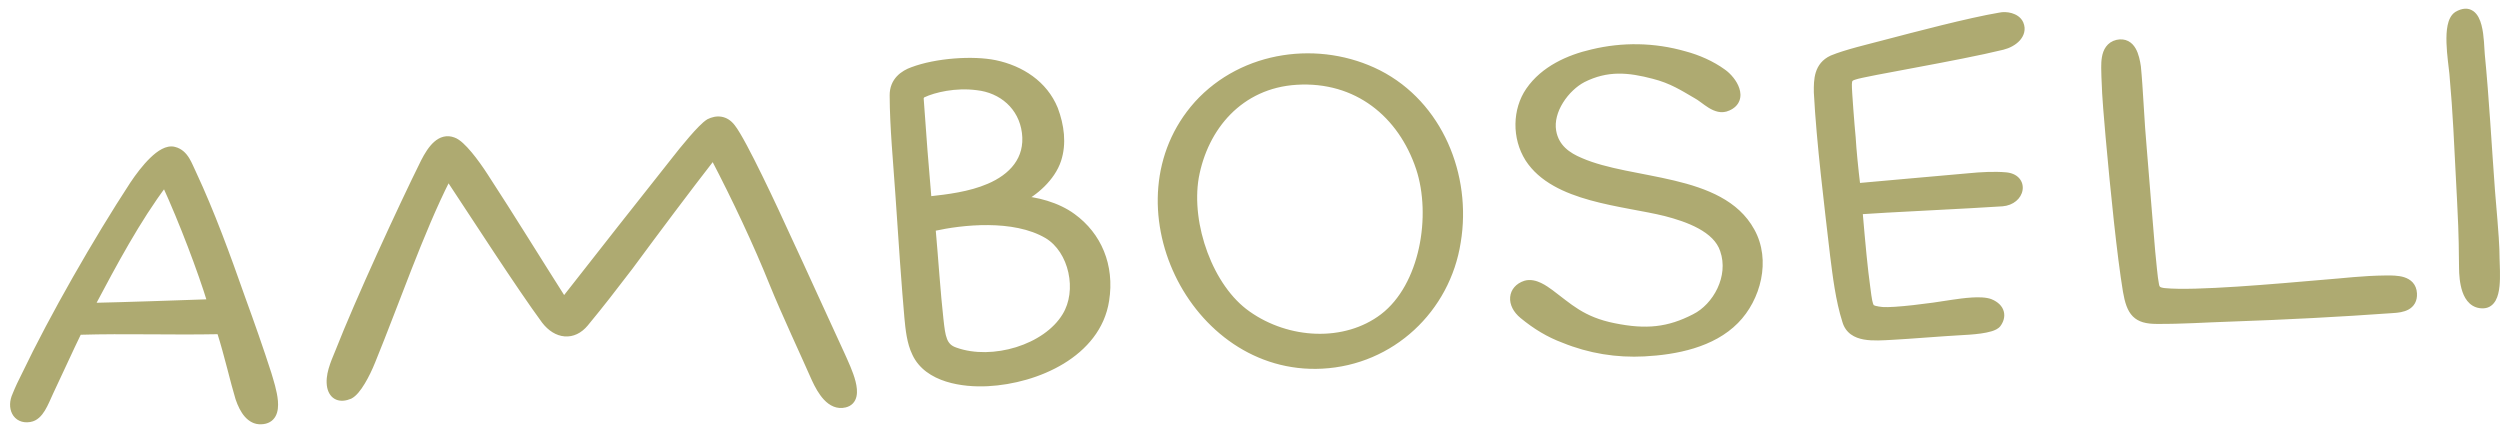 <?xml version="1.0" encoding="UTF-8"?> <svg xmlns="http://www.w3.org/2000/svg" width="244" height="42" viewBox="0 0 244 42" fill="none"><g opacity="0.7"><mask id="path-1-outside-1_0_1474" maskUnits="userSpaceOnUse" x="-1.345" y="-2.851" width="246.496" height="47.774" fill="black"><rect fill="white" x="-1.345" y="-2.851" width="246.496" height="47.774"></rect><path d="M26 36.527C26.368 37.809 27.479 40.855 25.479 40.91C24.53 40.96 23.882 40.042 23.467 38.812C22.983 37.235 22.395 34.613 21.676 32.347C21.621 32.25 21.463 32.108 21.313 32.116C16.712 32.207 12.247 32.04 7.798 32.173C7.698 32.178 7.551 32.236 7.459 32.391C6.825 33.676 5.208 37.216 4.711 38.243C4.217 39.321 3.78 40.545 2.887 40.692C1.646 40.907 1.184 39.73 1.678 38.652C1.944 37.988 2.26 37.32 2.578 36.703C5.33 30.951 9.597 23.517 13.12 18.125C14.187 16.517 15.835 14.528 16.952 14.82C17.966 15.068 18.276 16.203 18.668 16.983C20.472 20.844 21.993 25.02 23.464 29.199C24.341 31.607 25.223 34.114 26 36.527ZM16.258 17.811C16.147 17.616 15.95 17.677 15.905 17.779C13.237 21.324 10.958 25.599 8.771 29.719C8.631 29.927 8.789 30.069 8.889 30.063C12.09 29.996 17.687 29.802 20.536 29.703C20.786 29.69 20.778 29.54 20.72 29.393C19.814 26.436 18.01 21.624 16.258 17.811ZM82.424 39.277C81.139 39.595 80.262 38.139 79.697 36.917C78.73 34.714 76.7 30.365 75.607 27.668C73.995 23.647 71.912 19.25 69.852 15.303C69.742 15.108 69.49 15.071 69.35 15.279C66.958 18.358 64.103 22.163 61.298 25.965C59.658 28.104 58.58 29.512 56.98 31.448C55.897 32.757 54.386 32.586 53.311 31.19C50.831 27.815 46.525 21.131 44.024 17.357C43.914 17.163 43.612 17.128 43.475 17.386C40.888 22.478 38.411 29.668 36.147 35.194C35.616 36.523 34.748 38.121 34.065 38.457C33.232 38.801 32.62 38.583 32.425 37.742C32.221 36.701 32.712 35.574 33.201 34.397C35.144 29.438 39.325 20.357 41.544 15.885C42.225 14.547 43.069 13.452 44.193 13.893C44.958 14.154 46.303 15.936 47.175 17.292C49.734 21.213 52.416 25.579 54.762 29.261C54.872 29.456 55.172 29.44 55.314 29.282C58.692 24.95 62.824 19.726 65.923 15.809C66.814 14.661 68.555 12.517 69.283 12.078C69.966 11.742 70.718 11.752 71.309 12.522C72.381 13.868 75.54 20.662 76.673 23.156C78.138 26.284 80.631 31.811 82.041 34.841C82.554 36.016 84.006 38.894 82.424 39.277ZM96.403 37.193C94.006 37.319 90.627 36.845 89.497 34.401C88.993 33.376 88.875 32.08 88.768 30.984C88.529 28.343 88.147 22.956 87.882 18.864C87.662 15.621 87.342 12.383 87.332 9.329C87.312 7.979 88.279 7.327 89.115 7.033C91.422 6.161 94.965 5.925 97.091 6.365C99.571 6.886 101.799 8.321 102.776 10.723C103.359 12.295 103.598 13.985 103.08 15.564C102.517 17.246 100.89 18.683 99.376 19.413C99.279 19.468 99.287 19.618 99.437 19.61C101.043 19.676 103.124 20.218 104.582 21.293C107.028 23.067 108.281 25.956 107.755 29.288C106.971 34.386 101.146 36.944 96.403 37.193ZM91.103 22.049C91.003 22.055 90.811 22.215 90.822 22.415C91.061 25.056 91.304 28.748 91.582 31.187C91.771 32.879 91.878 33.975 93.203 34.407C96.876 35.716 102.201 34.135 104.136 30.93C105.705 28.394 104.842 24.334 102.309 22.814C98.951 20.837 93.776 21.459 91.103 22.049ZM89.653 9.658C89.873 12.901 90.169 16.641 90.415 19.432C90.426 19.632 90.628 19.671 90.728 19.666C92.52 19.472 94.709 19.207 96.57 18.408C98.872 17.437 100.581 15.645 100.237 12.909C99.899 10.273 97.857 8.578 95.39 8.306C93.222 8.019 91.096 8.531 90.021 9.038C89.874 9.096 89.634 9.309 89.653 9.658ZM129.028 35.483C116.445 36.142 108.573 19.682 116.992 10.278C121.442 5.389 128.803 4.452 134.461 7.31C140.326 10.307 143.139 17.169 142.073 23.584C141.062 30.096 135.719 35.133 129.028 35.483ZM126.524 7.776C120.885 8.122 117.402 12.36 116.507 17.263C115.702 21.962 117.932 28.204 121.673 30.812C125.625 33.609 131.301 33.962 135.105 31.059C139.1 27.996 140.237 21.027 138.69 16.351C136.909 11.037 132.513 7.412 126.524 7.776ZM160.474 34.286C157.827 34.424 155.202 34.011 152.695 32.991C151.266 32.465 149.973 31.682 148.717 30.646C147.514 29.658 147.643 28.299 148.923 27.881C149.761 27.637 150.699 28.339 151.219 28.712C152.99 30.021 154.315 31.404 157.502 32.038C160.64 32.675 162.881 32.457 165.465 31.12C167.612 30.056 169.308 27.064 168.365 24.359C167.648 22.144 164.692 21.147 162.611 20.605C158.451 19.571 151.826 19.268 149.32 15.394C148.064 13.407 148.125 10.75 149.382 8.931C150.778 6.906 153.174 5.829 155.45 5.309C158.368 4.605 161.424 4.645 164.372 5.492C165.641 5.826 166.974 6.407 168.067 7.201C169.055 7.9 170.148 9.646 168.581 10.329C167.506 10.835 166.489 9.587 165.614 9.132C164.427 8.443 163.234 7.655 161.408 7.2C159.021 6.574 156.856 6.337 154.417 7.566C152.711 8.457 151.029 10.748 151.389 12.832C151.677 14.519 152.923 15.355 154.202 15.889C159.224 18.079 167.899 17.374 170.778 22.631C172.325 25.403 171.365 29.058 169.273 31.171C167.039 33.441 163.52 34.126 160.474 34.286ZM180.995 7.275C180.303 7.461 180.269 7.763 180.243 8.215C180.227 8.867 180.512 12.407 180.62 13.503C180.675 14.551 180.887 16.693 181.06 18.086C181.068 18.236 181.226 18.378 181.376 18.37C181.775 18.349 189.049 17.667 192.29 17.397C193.336 17.293 194.684 17.222 195.74 17.317C197.551 17.472 197.156 19.496 195.411 19.637C192.518 19.839 183.428 20.265 181.683 20.407C181.433 20.42 181.294 20.627 181.304 20.827C181.564 23.868 181.792 26.309 182.031 27.999C182.204 29.392 182.269 29.689 182.437 30.03C182.603 30.322 183.107 30.396 183.712 30.464C184.918 30.551 188.35 30.121 190.584 29.754C191.627 29.599 193.367 29.357 194.184 29.665C195.259 30.11 195.301 30.908 194.833 31.534C194.41 32.057 192.263 32.169 191.314 32.219C189.616 32.308 186.376 32.578 184.678 32.667C182.881 32.761 180.789 32.971 180.301 31.294C179.642 29.226 179.369 26.887 179.114 24.897C178.563 20.119 177.79 13.952 177.531 9.008C177.515 7.757 177.549 6.504 178.869 5.884C180.241 5.311 182.517 4.792 183.899 4.419C187.011 3.605 192.196 2.232 195.223 1.722C195.767 1.594 196.727 1.744 197.01 2.38C197.41 3.31 196.45 4.111 195.412 4.366C191.013 5.448 181.977 6.923 180.995 7.275ZM217.54 30.895C215.19 30.968 213.046 31.13 210.492 31.114C208.589 31.113 208.053 30.44 207.696 28.406C207.108 24.832 206.484 18.656 206.004 13.324C205.855 11.429 205.671 9.837 205.598 7.487C205.593 6.436 205.352 4.696 206.687 4.376C207.975 4.108 208.298 5.493 208.453 6.537C208.662 8.629 208.788 11.977 209.016 14.418C209.291 17.758 209.587 21.498 209.847 24.538C209.946 25.485 210.085 27.18 210.216 27.773C210.298 28.37 210.608 28.554 211.262 28.62C214.232 28.915 222.205 28.197 226.691 27.811C228.935 27.644 230.475 27.413 232.927 27.384C233.878 27.384 235.329 27.359 235.397 28.657C235.457 29.805 234.467 30.007 233.518 30.057C228.33 30.429 223.187 30.699 217.54 30.895ZM242.387 29.592C240.689 29.681 240.513 27.287 240.503 26.136C240.464 24.436 240.517 23.532 240.313 19.637C239.975 13.196 239.928 11.346 239.559 7.16C239.443 5.914 238.803 2.292 239.917 1.583C242.007 0.372 241.906 4.183 242.016 5.328C242.449 9.762 242.687 14.306 243.02 18.744C243.402 23.18 243.452 24.129 243.457 25.18C243.48 26.581 243.785 29.519 242.387 29.592Z"></path></mask><path d="M26 36.527C26.368 37.809 27.479 40.855 25.479 40.91C24.53 40.96 23.882 40.042 23.467 38.812C22.983 37.235 22.395 34.613 21.676 32.347C21.621 32.25 21.463 32.108 21.313 32.116C16.712 32.207 12.247 32.04 7.798 32.173C7.698 32.178 7.551 32.236 7.459 32.391C6.825 33.676 5.208 37.216 4.711 38.243C4.217 39.321 3.78 40.545 2.887 40.692C1.646 40.907 1.184 39.73 1.678 38.652C1.944 37.988 2.26 37.32 2.578 36.703C5.33 30.951 9.597 23.517 13.12 18.125C14.187 16.517 15.835 14.528 16.952 14.82C17.966 15.068 18.276 16.203 18.668 16.983C20.472 20.844 21.993 25.02 23.464 29.199C24.341 31.607 25.223 34.114 26 36.527ZM16.258 17.811C16.147 17.616 15.95 17.677 15.905 17.779C13.237 21.324 10.958 25.599 8.771 29.719C8.631 29.927 8.789 30.069 8.889 30.063C12.09 29.996 17.687 29.802 20.536 29.703C20.786 29.69 20.778 29.54 20.72 29.393C19.814 26.436 18.01 21.624 16.258 17.811ZM82.424 39.277C81.139 39.595 80.262 38.139 79.697 36.917C78.73 34.714 76.7 30.365 75.607 27.668C73.995 23.647 71.912 19.25 69.852 15.303C69.742 15.108 69.49 15.071 69.35 15.279C66.958 18.358 64.103 22.163 61.298 25.965C59.658 28.104 58.58 29.512 56.98 31.448C55.897 32.757 54.386 32.586 53.311 31.19C50.831 27.815 46.525 21.131 44.024 17.357C43.914 17.163 43.612 17.128 43.475 17.386C40.888 22.478 38.411 29.668 36.147 35.194C35.616 36.523 34.748 38.121 34.065 38.457C33.232 38.801 32.62 38.583 32.425 37.742C32.221 36.701 32.712 35.574 33.201 34.397C35.144 29.438 39.325 20.357 41.544 15.885C42.225 14.547 43.069 13.452 44.193 13.893C44.958 14.154 46.303 15.936 47.175 17.292C49.734 21.213 52.416 25.579 54.762 29.261C54.872 29.456 55.172 29.44 55.314 29.282C58.692 24.95 62.824 19.726 65.923 15.809C66.814 14.661 68.555 12.517 69.283 12.078C69.966 11.742 70.718 11.752 71.309 12.522C72.381 13.868 75.54 20.662 76.673 23.156C78.138 26.284 80.631 31.811 82.041 34.841C82.554 36.016 84.006 38.894 82.424 39.277ZM96.403 37.193C94.006 37.319 90.627 36.845 89.497 34.401C88.993 33.376 88.875 32.08 88.768 30.984C88.529 28.343 88.147 22.956 87.882 18.864C87.662 15.621 87.342 12.383 87.332 9.329C87.312 7.979 88.279 7.327 89.115 7.033C91.422 6.161 94.965 5.925 97.091 6.365C99.571 6.886 101.799 8.321 102.776 10.723C103.359 12.295 103.598 13.985 103.08 15.564C102.517 17.246 100.89 18.683 99.376 19.413C99.279 19.468 99.287 19.618 99.437 19.61C101.043 19.676 103.124 20.218 104.582 21.293C107.028 23.067 108.281 25.956 107.755 29.288C106.971 34.386 101.146 36.944 96.403 37.193ZM91.103 22.049C91.003 22.055 90.811 22.215 90.822 22.415C91.061 25.056 91.304 28.748 91.582 31.187C91.771 32.879 91.878 33.975 93.203 34.407C96.876 35.716 102.201 34.135 104.136 30.93C105.705 28.394 104.842 24.334 102.309 22.814C98.951 20.837 93.776 21.459 91.103 22.049ZM89.653 9.658C89.873 12.901 90.169 16.641 90.415 19.432C90.426 19.632 90.628 19.671 90.728 19.666C92.52 19.472 94.709 19.207 96.57 18.408C98.872 17.437 100.581 15.645 100.237 12.909C99.899 10.273 97.857 8.578 95.39 8.306C93.222 8.019 91.096 8.531 90.021 9.038C89.874 9.096 89.634 9.309 89.653 9.658ZM129.028 35.483C116.445 36.142 108.573 19.682 116.992 10.278C121.442 5.389 128.803 4.452 134.461 7.31C140.326 10.307 143.139 17.169 142.073 23.584C141.062 30.096 135.719 35.133 129.028 35.483ZM126.524 7.776C120.885 8.122 117.402 12.36 116.507 17.263C115.702 21.962 117.932 28.204 121.673 30.812C125.625 33.609 131.301 33.962 135.105 31.059C139.1 27.996 140.237 21.027 138.69 16.351C136.909 11.037 132.513 7.412 126.524 7.776ZM160.474 34.286C157.827 34.424 155.202 34.011 152.695 32.991C151.266 32.465 149.973 31.682 148.717 30.646C147.514 29.658 147.643 28.299 148.923 27.881C149.761 27.637 150.699 28.339 151.219 28.712C152.99 30.021 154.315 31.404 157.502 32.038C160.64 32.675 162.881 32.457 165.465 31.12C167.612 30.056 169.308 27.064 168.365 24.359C167.648 22.144 164.692 21.147 162.611 20.605C158.451 19.571 151.826 19.268 149.32 15.394C148.064 13.407 148.125 10.75 149.382 8.931C150.778 6.906 153.174 5.829 155.45 5.309C158.368 4.605 161.424 4.645 164.372 5.492C165.641 5.826 166.974 6.407 168.067 7.201C169.055 7.9 170.148 9.646 168.581 10.329C167.506 10.835 166.489 9.587 165.614 9.132C164.427 8.443 163.234 7.655 161.408 7.2C159.021 6.574 156.856 6.337 154.417 7.566C152.711 8.457 151.029 10.748 151.389 12.832C151.677 14.519 152.923 15.355 154.202 15.889C159.224 18.079 167.899 17.374 170.778 22.631C172.325 25.403 171.365 29.058 169.273 31.171C167.039 33.441 163.52 34.126 160.474 34.286ZM180.995 7.275C180.303 7.461 180.269 7.763 180.243 8.215C180.227 8.867 180.512 12.407 180.62 13.503C180.675 14.551 180.887 16.693 181.06 18.086C181.068 18.236 181.226 18.378 181.376 18.37C181.775 18.349 189.049 17.667 192.29 17.397C193.336 17.293 194.684 17.222 195.74 17.317C197.551 17.472 197.156 19.496 195.411 19.637C192.518 19.839 183.428 20.265 181.683 20.407C181.433 20.42 181.294 20.627 181.304 20.827C181.564 23.868 181.792 26.309 182.031 27.999C182.204 29.392 182.269 29.689 182.437 30.03C182.603 30.322 183.107 30.396 183.712 30.464C184.918 30.551 188.35 30.121 190.584 29.754C191.627 29.599 193.367 29.357 194.184 29.665C195.259 30.11 195.301 30.908 194.833 31.534C194.41 32.057 192.263 32.169 191.314 32.219C189.616 32.308 186.376 32.578 184.678 32.667C182.881 32.761 180.789 32.971 180.301 31.294C179.642 29.226 179.369 26.887 179.114 24.897C178.563 20.119 177.79 13.952 177.531 9.008C177.515 7.757 177.549 6.504 178.869 5.884C180.241 5.311 182.517 4.792 183.899 4.419C187.011 3.605 192.196 2.232 195.223 1.722C195.767 1.594 196.727 1.744 197.01 2.38C197.41 3.31 196.45 4.111 195.412 4.366C191.013 5.448 181.977 6.923 180.995 7.275ZM217.54 30.895C215.19 30.968 213.046 31.13 210.492 31.114C208.589 31.113 208.053 30.44 207.696 28.406C207.108 24.832 206.484 18.656 206.004 13.324C205.855 11.429 205.671 9.837 205.598 7.487C205.593 6.436 205.352 4.696 206.687 4.376C207.975 4.108 208.298 5.493 208.453 6.537C208.662 8.629 208.788 11.977 209.016 14.418C209.291 17.758 209.587 21.498 209.847 24.538C209.946 25.485 210.085 27.18 210.216 27.773C210.298 28.37 210.608 28.554 211.262 28.62C214.232 28.915 222.205 28.197 226.691 27.811C228.935 27.644 230.475 27.413 232.927 27.384C233.878 27.384 235.329 27.359 235.397 28.657C235.457 29.805 234.467 30.007 233.518 30.057C228.33 30.429 223.187 30.699 217.54 30.895ZM242.387 29.592C240.689 29.681 240.513 27.287 240.503 26.136C240.464 24.436 240.517 23.532 240.313 19.637C239.975 13.196 239.928 11.346 239.559 7.16C239.443 5.914 238.803 2.292 239.917 1.583C242.007 0.372 241.906 4.183 242.016 5.328C242.449 9.762 242.687 14.306 243.02 18.744C243.402 23.18 243.452 24.129 243.457 25.18C243.48 26.581 243.785 29.519 242.387 29.592Z" fill="#8B8635"></path><path d="M26 36.527L26.481 36.389L26.479 36.381L26.476 36.373L26 36.527ZM25.479 40.91L25.465 40.41L25.453 40.41L25.479 40.91ZM23.467 38.812L22.988 38.959L22.993 38.972L23.467 38.812ZM21.676 32.347L22.152 32.196L22.137 32.146L22.111 32.1L21.676 32.347ZM21.313 32.116L21.323 32.616L21.331 32.616L21.339 32.615L21.313 32.116ZM7.798 32.173L7.783 31.673L7.772 31.674L7.798 32.173ZM7.459 32.391L7.029 32.136L7.019 32.153L7.01 32.17L7.459 32.391ZM4.711 38.243L4.261 38.025L4.257 38.035L4.711 38.243ZM2.887 40.692L2.806 40.199L2.801 40.199L2.887 40.692ZM1.678 38.652L2.133 38.861L2.138 38.849L2.143 38.838L1.678 38.652ZM2.578 36.703L3.022 36.932L3.026 36.925L3.029 36.919L2.578 36.703ZM13.12 18.125L12.703 17.849L12.701 17.852L13.12 18.125ZM16.952 14.82L16.826 15.304L16.834 15.306L16.952 14.82ZM18.668 16.983L19.121 16.772L19.115 16.759L18.668 16.983ZM23.464 29.199L22.992 29.365L22.994 29.37L23.464 29.199ZM16.258 17.811L16.712 17.602L16.703 17.583L16.693 17.564L16.258 17.811ZM15.905 17.779L16.305 18.08L16.34 18.033L16.364 17.979L15.905 17.779ZM8.771 29.719L9.186 29.998L9.2 29.976L9.212 29.953L8.771 29.719ZM8.889 30.063L8.878 29.563L8.87 29.564L8.863 29.564L8.889 30.063ZM20.536 29.703L20.553 30.203L20.562 30.203L20.536 29.703ZM20.72 29.393L20.242 29.54L20.247 29.558L20.255 29.576L20.72 29.393ZM26 36.527L25.52 36.664C25.716 37.347 26.061 38.355 26.129 39.218C26.164 39.651 26.118 39.958 26.017 40.142C25.943 40.278 25.813 40.401 25.465 40.41L25.479 40.91L25.493 41.41C26.145 41.392 26.627 41.113 26.895 40.622C27.137 40.18 27.166 39.635 27.126 39.139C27.047 38.145 26.653 36.988 26.481 36.389L26 36.527ZM25.479 40.91L25.453 40.41C25.171 40.425 24.909 40.306 24.648 40.01C24.377 39.704 24.138 39.237 23.941 38.653L23.467 38.812L22.993 38.972C23.211 39.617 23.503 40.224 23.898 40.672C24.302 41.129 24.839 41.444 25.505 41.409L25.479 40.91ZM23.467 38.812L23.945 38.666C23.707 37.89 23.443 36.855 23.144 35.711C22.846 34.575 22.517 33.342 22.152 32.196L21.676 32.347L21.199 32.498C21.555 33.618 21.879 34.829 22.176 35.965C22.472 37.093 22.743 38.158 22.989 38.959L23.467 38.812ZM21.676 32.347L22.111 32.1C22.043 31.98 21.937 31.869 21.822 31.786C21.71 31.706 21.521 31.604 21.287 31.616L21.313 32.116L21.339 32.615C21.294 32.617 21.263 32.608 21.25 32.603C21.238 32.599 21.235 32.595 21.239 32.598C21.242 32.601 21.247 32.605 21.25 32.609C21.255 32.614 21.25 32.61 21.241 32.594L21.676 32.347ZM21.313 32.116L21.303 31.616C19.011 31.661 16.751 31.642 14.501 31.629C12.254 31.615 10.018 31.607 7.783 31.674L7.798 32.173L7.813 32.673C10.027 32.607 12.247 32.615 14.495 32.629C16.741 32.642 19.015 32.661 21.323 32.616L21.313 32.116ZM7.798 32.173L7.772 31.674C7.526 31.687 7.216 31.82 7.029 32.136L7.459 32.391L7.889 32.647C7.889 32.647 7.888 32.647 7.887 32.648C7.886 32.649 7.885 32.651 7.884 32.652C7.88 32.656 7.876 32.658 7.872 32.661C7.868 32.663 7.863 32.666 7.856 32.668C7.85 32.669 7.84 32.672 7.824 32.673L7.798 32.173ZM7.459 32.391L7.01 32.17C6.385 33.439 4.739 37.038 4.261 38.025L4.711 38.243L5.161 38.461C5.677 37.394 7.265 33.914 7.907 32.612L7.459 32.391ZM4.711 38.243L4.257 38.035C3.995 38.606 3.784 39.13 3.523 39.554C3.261 39.98 3.031 40.162 2.806 40.199L2.887 40.692L2.968 41.185C3.637 41.075 4.071 40.571 4.375 40.078C4.678 39.585 4.933 38.958 5.166 38.452L4.711 38.243ZM2.887 40.692L2.801 40.199C2.573 40.239 2.417 40.209 2.315 40.162C2.214 40.115 2.134 40.038 2.076 39.926C1.955 39.693 1.934 39.295 2.133 38.861L1.678 38.652L1.224 38.444C0.929 39.087 0.892 39.817 1.188 40.387C1.339 40.678 1.577 40.922 1.896 41.069C2.213 41.216 2.581 41.253 2.972 41.185L2.887 40.692ZM1.678 38.652L2.143 38.838C2.401 38.192 2.709 37.539 3.022 36.932L2.578 36.703L2.133 36.474C1.81 37.101 1.487 37.783 1.214 38.467L1.678 38.652ZM2.578 36.703L3.029 36.919C5.77 31.189 10.026 23.775 13.538 18.399L13.12 18.125L12.701 17.852C9.168 23.259 4.89 30.712 2.127 36.487L2.578 36.703ZM13.12 18.125L13.536 18.402C14.061 17.612 14.717 16.746 15.365 16.12C15.69 15.806 15.994 15.571 16.263 15.431C16.535 15.29 16.715 15.275 16.826 15.304L16.952 14.82L17.079 14.337C16.631 14.22 16.186 14.344 15.802 14.544C15.414 14.745 15.03 15.053 14.67 15.401C13.948 16.098 13.246 17.031 12.703 17.849L13.12 18.125ZM16.952 14.82L16.834 15.306C17.161 15.386 17.399 15.608 17.617 15.964C17.727 16.142 17.824 16.342 17.922 16.558C18.015 16.763 18.117 17.001 18.221 17.208L18.668 16.983L19.115 16.759C19.023 16.576 18.939 16.379 18.832 16.144C18.73 15.92 18.613 15.674 18.47 15.44C18.181 14.971 17.758 14.502 17.07 14.335L16.952 14.82ZM18.668 16.983L18.215 17.195C20.008 21.032 21.521 25.187 22.992 29.365L23.464 29.199L23.935 29.033C22.464 24.854 20.937 20.657 19.121 16.772L18.668 16.983ZM23.464 29.199L22.994 29.37C23.87 31.775 24.75 34.276 25.525 36.68L26 36.527L26.476 36.373C25.696 33.952 24.812 31.439 23.933 29.028L23.464 29.199ZM16.258 17.811L16.693 17.564C16.553 17.319 16.307 17.17 16.031 17.184C15.801 17.196 15.556 17.33 15.447 17.579L15.905 17.779L16.364 17.979C16.3 18.125 16.176 18.178 16.083 18.183C16.025 18.186 15.964 18.173 15.912 18.142C15.859 18.112 15.833 18.075 15.823 18.058L16.258 17.811ZM15.905 17.779L15.506 17.479C12.81 21.06 10.513 25.371 8.329 29.485L8.771 29.719L9.212 29.953C11.403 25.826 13.665 21.587 16.305 18.08L15.905 17.779ZM8.771 29.719L8.355 29.44C8.198 29.675 8.163 29.966 8.305 30.218C8.419 30.419 8.65 30.576 8.915 30.563L8.889 30.063L8.863 29.564C8.956 29.559 9.024 29.587 9.064 29.611C9.107 29.637 9.147 29.674 9.175 29.724C9.205 29.778 9.219 29.839 9.215 29.899C9.21 29.957 9.19 29.991 9.186 29.998L8.771 29.719ZM8.889 30.063L8.899 30.563C12.104 30.495 17.706 30.302 20.553 30.203L20.536 29.703L20.518 29.203C17.669 29.303 12.075 29.496 8.878 29.563L8.889 30.063ZM20.536 29.703L20.562 30.203C20.77 30.192 21.084 30.107 21.21 29.777C21.305 29.528 21.218 29.293 21.185 29.21L20.72 29.393L20.255 29.576C20.261 29.593 20.258 29.59 20.256 29.572C20.253 29.556 20.247 29.496 20.276 29.42C20.31 29.331 20.374 29.266 20.439 29.231C20.494 29.201 20.528 29.203 20.51 29.204L20.536 29.703ZM20.72 29.393L21.198 29.247C20.285 26.268 18.473 21.435 16.712 17.602L16.258 17.811L15.803 18.02C17.546 21.814 19.343 26.605 20.242 29.54L20.72 29.393ZM82.424 39.277L82.306 38.791L82.304 38.792L82.424 39.277ZM79.697 36.917L79.239 37.118L79.243 37.127L79.697 36.917ZM75.607 27.668L75.143 27.854L75.144 27.856L75.607 27.668ZM69.852 15.303L70.296 15.071L70.291 15.063L70.287 15.056L69.852 15.303ZM69.35 15.279L69.745 15.585L69.756 15.572L69.765 15.557L69.35 15.279ZM61.298 25.965L61.695 26.269L61.701 26.262L61.298 25.965ZM56.98 31.448L57.365 31.767L57.365 31.767L56.98 31.448ZM53.311 31.19L52.908 31.486L52.915 31.495L53.311 31.19ZM44.024 17.357L43.589 17.604L43.598 17.619L43.608 17.633L44.024 17.357ZM43.475 17.386L43.033 17.151L43.029 17.159L43.475 17.386ZM36.147 35.194L35.684 35.004L35.683 35.008L36.147 35.194ZM34.065 38.457L34.256 38.919L34.271 38.913L34.286 38.906L34.065 38.457ZM32.425 37.742L31.935 37.839L31.936 37.846L31.938 37.855L32.425 37.742ZM33.201 34.397L33.663 34.589L33.667 34.579L33.201 34.397ZM41.544 15.885L41.098 15.658L41.096 15.663L41.544 15.885ZM44.193 13.893L44.011 14.359L44.021 14.363L44.032 14.367L44.193 13.893ZM47.175 17.292L46.755 17.562L46.757 17.565L47.175 17.292ZM54.762 29.261L55.197 29.015L55.191 29.003L55.184 28.993L54.762 29.261ZM55.314 29.282L55.685 29.617L55.697 29.604L55.708 29.59L55.314 29.282ZM65.923 15.809L66.316 16.119L66.318 16.115L65.923 15.809ZM69.283 12.078L69.062 11.629L69.043 11.639L69.025 11.65L69.283 12.078ZM71.309 12.522L70.912 12.827L70.918 12.834L71.309 12.522ZM76.673 23.156L76.217 23.363L76.22 23.368L76.673 23.156ZM82.041 34.841L82.5 34.641L82.495 34.63L82.041 34.841ZM82.424 39.277L82.304 38.792C81.906 38.89 81.539 38.739 81.154 38.331C80.762 37.916 80.429 37.309 80.151 36.707L79.697 36.917L79.243 37.127C79.53 37.747 79.918 38.479 80.427 39.018C80.943 39.564 81.657 39.982 82.544 39.763L82.424 39.277ZM79.697 36.917L80.155 36.716C79.178 34.492 77.16 30.17 76.071 27.48L75.607 27.668L75.144 27.856C76.239 30.559 78.282 34.937 79.239 37.118L79.697 36.917ZM75.607 27.668L76.071 27.482C74.451 23.442 72.361 19.03 70.296 15.071L69.852 15.303L69.409 15.534C71.463 19.471 73.538 23.852 75.143 27.854L75.607 27.668ZM69.852 15.303L70.287 15.056C70.158 14.828 69.927 14.664 69.652 14.641C69.364 14.618 69.098 14.758 68.935 15L69.35 15.279L69.765 15.557C69.757 15.57 69.736 15.594 69.697 15.614C69.659 15.633 69.615 15.642 69.572 15.638C69.486 15.631 69.436 15.582 69.417 15.549L69.852 15.303ZM69.35 15.279L68.955 14.972C66.56 18.056 63.702 21.864 60.896 25.668L61.298 25.965L61.701 26.262C64.504 22.461 67.357 18.66 69.745 15.585L69.35 15.279ZM61.298 25.965L60.902 25.66C59.261 27.8 58.188 29.201 56.594 31.13L56.98 31.448L57.365 31.767C58.972 29.823 60.055 28.407 61.695 26.269L61.298 25.965ZM56.98 31.448L56.594 31.13C56.137 31.683 55.638 31.873 55.183 31.835C54.714 31.796 54.185 31.506 53.707 30.885L53.311 31.19L52.915 31.495C53.511 32.27 54.275 32.763 55.101 32.831C55.941 32.901 56.74 32.522 57.365 31.767L56.98 31.448ZM53.311 31.19L53.714 30.894C51.243 27.532 46.951 20.869 44.441 17.081L44.024 17.357L43.608 17.633C46.099 21.394 50.419 28.098 52.908 31.486L53.311 31.19ZM44.024 17.357L44.459 17.11C44.313 16.853 44.042 16.704 43.763 16.702C43.464 16.7 43.186 16.864 43.033 17.151L43.475 17.386L43.917 17.62C43.912 17.629 43.896 17.652 43.863 17.672C43.83 17.692 43.793 17.702 43.756 17.702C43.69 17.701 43.625 17.667 43.589 17.604L44.024 17.357ZM43.475 17.386L43.029 17.159C40.431 22.274 37.93 29.523 35.684 35.004L36.147 35.194L36.61 35.383C38.892 29.812 41.345 22.682 43.921 17.612L43.475 17.386ZM36.147 35.194L35.683 35.008C35.425 35.653 35.087 36.359 34.736 36.939C34.56 37.228 34.386 37.477 34.223 37.668C34.054 37.866 33.925 37.969 33.844 38.008L34.065 38.457L34.286 38.906C34.547 38.777 34.782 38.554 34.984 38.317C35.193 38.072 35.398 37.775 35.59 37.457C35.977 36.821 36.338 36.064 36.611 35.379L36.147 35.194ZM34.065 38.457L33.874 37.995C33.519 38.142 33.306 38.127 33.197 38.082C33.11 38.046 32.986 37.947 32.913 37.629L32.425 37.742L31.938 37.855C32.059 38.378 32.338 38.809 32.814 39.006C33.268 39.194 33.778 39.117 34.256 38.919L34.065 38.457ZM32.425 37.742L32.916 37.645C32.835 37.233 32.887 36.777 33.034 36.257C33.183 35.733 33.414 35.188 33.663 34.589L33.201 34.397L32.739 34.205C32.499 34.783 32.24 35.39 32.072 35.984C31.903 36.582 31.811 37.21 31.935 37.839L32.425 37.742ZM33.201 34.397L33.667 34.579C35.603 29.639 39.776 20.572 41.992 16.107L41.544 15.885L41.096 15.663C38.873 20.142 34.686 29.237 32.736 34.214L33.201 34.397ZM41.544 15.885L41.989 16.112C42.324 15.454 42.671 14.917 43.033 14.597C43.21 14.441 43.372 14.352 43.521 14.315C43.663 14.28 43.821 14.284 44.011 14.359L44.193 13.893L44.376 13.428C44.004 13.282 43.634 13.257 43.28 13.345C42.933 13.431 42.631 13.617 42.371 13.847C41.861 14.298 41.445 14.978 41.098 15.658L41.544 15.885ZM44.193 13.893L44.032 14.367C44.123 14.398 44.288 14.499 44.523 14.713C44.747 14.917 44.998 15.188 45.26 15.502C45.784 16.13 46.326 16.896 46.755 17.562L47.175 17.292L47.596 17.022C47.152 16.332 46.586 15.529 46.028 14.861C45.749 14.528 45.466 14.219 45.196 13.974C44.936 13.738 44.646 13.52 44.354 13.42L44.193 13.893ZM47.175 17.292L46.757 17.565C49.315 21.485 51.987 25.836 54.34 29.53L54.762 29.261L55.184 28.993C52.845 25.322 50.154 20.941 47.594 17.019L47.175 17.292ZM54.762 29.261L54.327 29.508C54.492 29.798 54.785 29.902 55.023 29.904C55.255 29.905 55.508 29.814 55.685 29.617L55.314 29.282L54.942 28.948C54.962 28.926 54.981 28.916 54.992 28.911C55.003 28.907 55.015 28.904 55.029 28.904C55.055 28.904 55.143 28.919 55.197 29.015L54.762 29.261ZM55.314 29.282L55.708 29.59C59.085 25.259 63.216 20.037 66.315 16.119L65.923 15.809L65.531 15.499C62.432 19.416 58.299 24.641 54.92 28.975L55.314 29.282ZM65.923 15.809L66.318 16.115C66.761 15.545 67.412 14.73 68.042 14.005C68.357 13.642 68.662 13.307 68.93 13.037C69.208 12.758 69.416 12.581 69.541 12.506L69.283 12.078L69.025 11.65C68.785 11.794 68.503 12.049 68.222 12.332C67.931 12.623 67.609 12.978 67.287 13.35C66.641 14.093 65.977 14.924 65.528 15.502L65.923 15.809ZM69.283 12.078L69.503 12.527C69.782 12.389 70.034 12.343 70.249 12.379C70.454 12.412 70.683 12.528 70.912 12.827L71.309 12.522L71.705 12.218C71.344 11.747 70.901 11.472 70.411 11.392C69.932 11.313 69.467 11.43 69.062 11.629L69.283 12.078ZM71.309 12.522L70.918 12.834C71.153 13.13 71.532 13.767 71.999 14.637C72.46 15.495 72.987 16.542 73.519 17.628C74.582 19.801 75.652 22.118 76.217 23.363L76.673 23.156L77.128 22.95C76.561 21.7 75.486 19.373 74.417 17.189C73.883 16.097 73.349 15.037 72.88 14.164C72.418 13.305 72 12.588 71.7 12.211L71.309 12.522ZM76.673 23.156L76.22 23.368C77.691 26.507 80.168 32 81.588 35.052L82.041 34.841L82.495 34.63C81.094 31.622 78.586 26.06 77.125 22.944L76.673 23.156ZM82.041 34.841L81.583 35.041C81.853 35.66 82.317 36.616 82.533 37.478C82.642 37.912 82.668 38.251 82.617 38.476C82.593 38.58 82.556 38.642 82.519 38.682C82.483 38.72 82.423 38.763 82.306 38.791L82.424 39.277L82.542 39.763C82.821 39.696 83.061 39.565 83.247 39.367C83.431 39.172 83.537 38.937 83.591 38.699C83.696 38.24 83.624 37.714 83.503 37.234C83.261 36.268 82.742 35.198 82.5 34.642L82.041 34.841ZM89.497 34.401L89.951 34.191L89.946 34.18L89.497 34.401ZM88.768 30.984L88.27 31.029L88.27 31.033L88.768 30.984ZM87.882 18.864L88.381 18.831L88.381 18.83L87.882 18.864ZM87.332 9.329L87.832 9.328L87.832 9.322L87.332 9.329ZM89.115 7.033L89.281 7.505L89.291 7.501L89.115 7.033ZM97.091 6.365L97.193 5.875L97.192 5.875L97.091 6.365ZM102.776 10.723L103.245 10.549L103.242 10.542L103.24 10.535L102.776 10.723ZM103.08 15.564L103.554 15.723L103.555 15.72L103.08 15.564ZM99.376 19.413L99.159 18.963L99.144 18.97L99.13 18.978L99.376 19.413ZM99.437 19.61L99.457 19.11L99.434 19.11L99.411 19.111L99.437 19.61ZM104.582 21.293L104.285 21.695L104.288 21.698L104.582 21.293ZM107.755 29.288L107.261 29.21L107.261 29.212L107.755 29.288ZM91.103 22.049L91.129 22.549L91.171 22.547L91.211 22.538L91.103 22.049ZM90.822 22.415L90.323 22.441L90.323 22.45L90.324 22.46L90.822 22.415ZM91.582 31.187L92.079 31.131L92.079 31.13L91.582 31.187ZM93.203 34.407L93.371 33.935L93.358 33.931L93.203 34.407ZM104.136 30.93L103.711 30.666L103.708 30.671L104.136 30.93ZM102.309 22.814L102.566 22.385L102.562 22.383L102.309 22.814ZM89.653 9.658L89.153 9.685L89.154 9.692L89.653 9.658ZM90.415 19.432L90.915 19.406L90.914 19.397L90.913 19.388L90.415 19.432ZM90.728 19.666L90.754 20.165L90.768 20.165L90.782 20.163L90.728 19.666ZM96.57 18.408L96.376 17.948L96.373 17.949L96.57 18.408ZM100.237 12.909L100.733 12.847L100.733 12.845L100.237 12.909ZM95.39 8.306L95.324 8.802L95.335 8.803L95.39 8.306ZM90.021 9.038L90.204 9.504L90.219 9.498L90.234 9.491L90.021 9.038ZM96.403 37.193L96.377 36.694C95.216 36.754 93.836 36.668 92.626 36.284C91.416 35.9 90.436 35.239 89.951 34.191L89.497 34.401L89.043 34.61C89.689 36.007 90.963 36.805 92.324 37.237C93.685 37.669 95.194 37.757 96.429 37.692L96.403 37.193ZM89.497 34.401L89.946 34.18C89.49 33.252 89.375 32.057 89.265 30.935L88.768 30.984L88.27 31.033C88.375 32.103 88.496 33.498 89.049 34.621L89.497 34.401ZM88.768 30.984L89.266 30.939C89.028 28.305 88.645 22.923 88.381 18.831L87.882 18.864L87.383 18.896C87.648 22.988 88.03 28.381 88.27 31.029L88.768 30.984ZM87.882 18.864L88.381 18.83C88.159 15.565 87.842 12.36 87.832 9.328L87.332 9.329L86.832 9.331C86.842 12.406 87.165 15.676 87.383 18.898L87.882 18.864ZM87.332 9.329L87.832 9.322C87.816 8.291 88.527 7.77 89.281 7.505L89.115 7.033L88.949 6.561C88.031 6.884 86.807 7.667 86.832 9.337L87.332 9.329ZM89.115 7.033L89.291 7.501C90.388 7.086 91.801 6.816 93.21 6.706C94.62 6.595 95.987 6.647 96.989 6.854L97.091 6.365L97.192 5.875C96.068 5.643 94.601 5.593 93.132 5.709C91.661 5.824 90.149 6.108 88.938 6.565L89.115 7.033ZM97.091 6.365L96.988 6.854C99.356 7.351 101.416 8.705 102.313 10.911L102.776 10.723L103.24 10.535C102.183 7.937 99.787 6.42 97.193 5.875L97.091 6.365ZM102.776 10.723L102.308 10.897C102.868 12.409 103.075 13.975 102.605 15.408L103.08 15.564L103.555 15.72C104.121 13.994 103.851 12.181 103.245 10.549L102.776 10.723ZM103.08 15.564L102.606 15.405C102.1 16.916 100.599 18.268 99.159 18.963L99.376 19.413L99.594 19.863C101.182 19.097 102.935 17.575 103.554 15.723L103.08 15.564ZM99.376 19.413L99.13 18.978C98.912 19.102 98.77 19.358 98.823 19.632C98.852 19.776 98.935 19.912 99.069 20.004C99.2 20.093 99.344 20.116 99.463 20.109L99.437 19.61L99.411 19.111C99.455 19.108 99.542 19.116 99.632 19.177C99.726 19.241 99.785 19.338 99.805 19.439C99.841 19.626 99.744 19.779 99.623 19.848L99.376 19.413ZM99.437 19.61L99.416 20.11C100.952 20.173 102.928 20.695 104.285 21.695L104.582 21.293L104.879 20.891C103.319 19.741 101.134 19.179 99.457 19.11L99.437 19.61ZM104.582 21.293L104.288 21.698C106.578 23.358 107.759 26.058 107.261 29.21L107.755 29.288L108.249 29.366C108.804 25.854 107.479 22.776 104.876 20.888L104.582 21.293ZM107.755 29.288L107.261 29.212C106.897 31.573 105.366 33.376 103.304 34.632C101.238 35.891 98.679 36.573 96.377 36.694L96.403 37.193L96.429 37.692C98.871 37.564 101.596 36.843 103.824 35.486C106.055 34.127 107.828 32.101 108.249 29.364L107.755 29.288ZM91.103 22.049L91.077 21.55C90.941 21.557 90.83 21.609 90.761 21.651C90.683 21.697 90.611 21.756 90.55 21.825C90.431 21.957 90.308 22.171 90.323 22.441L90.822 22.415L91.321 22.389C91.325 22.459 91.293 22.493 91.293 22.494C91.29 22.497 91.284 22.503 91.27 22.511C91.263 22.515 91.25 22.522 91.23 22.529C91.212 22.536 91.177 22.546 91.129 22.549L91.103 22.049ZM90.822 22.415L90.324 22.46C90.56 25.078 90.807 28.8 91.085 31.244L91.582 31.187L92.079 31.13C91.801 28.697 91.561 25.034 91.32 22.37L90.822 22.415ZM91.582 31.187L91.085 31.242C91.177 32.062 91.255 32.839 91.502 33.456C91.771 34.127 92.239 34.618 93.048 34.882L93.203 34.407L93.358 33.931C92.842 33.763 92.594 33.492 92.431 33.084C92.246 32.622 92.176 32.005 92.079 31.131L91.582 31.187ZM93.203 34.407L93.035 34.877C94.995 35.576 97.358 35.496 99.47 34.839C101.579 34.183 103.514 32.927 104.564 31.188L104.136 30.93L103.708 30.671C102.822 32.138 101.128 33.275 99.173 33.884C97.22 34.491 95.084 34.546 93.371 33.936L93.203 34.407ZM104.136 30.93L104.561 31.193C105.428 29.792 105.607 28.005 105.249 26.383C104.891 24.762 103.978 23.232 102.566 22.385L102.309 22.814L102.051 23.243C103.172 23.915 103.958 25.176 104.272 26.599C104.587 28.021 104.413 29.531 103.711 30.666L104.136 30.93ZM102.309 22.814L102.562 22.383C100.775 21.331 98.54 20.987 96.453 20.969C94.358 20.951 92.357 21.26 90.995 21.561L91.103 22.049L91.211 22.538C92.522 22.248 94.445 21.951 96.445 21.969C98.453 21.986 100.484 22.32 102.055 23.245L102.309 22.814ZM89.653 9.658L89.154 9.692C89.374 12.939 89.671 16.682 89.917 19.476L90.415 19.432L90.913 19.388C90.667 16.6 90.371 12.864 90.152 9.625L89.653 9.658ZM90.415 19.432L89.916 19.458C89.932 19.762 90.112 19.965 90.304 20.067C90.469 20.155 90.641 20.171 90.754 20.165L90.728 19.666L90.702 19.167C90.715 19.166 90.723 19.167 90.729 19.168C90.734 19.169 90.75 19.172 90.772 19.184C90.796 19.197 90.833 19.222 90.865 19.268C90.899 19.317 90.913 19.368 90.915 19.406L90.415 19.432ZM90.728 19.666L90.782 20.163C92.566 19.97 94.828 19.7 96.767 18.868L96.57 18.408L96.373 17.949C94.591 18.714 92.474 18.974 90.674 19.169L90.728 19.666ZM96.57 18.408L96.765 18.869C97.972 18.36 99.058 17.621 99.798 16.617C100.547 15.602 100.921 14.341 100.733 12.847L100.237 12.909L99.741 12.971C99.897 14.212 99.589 15.216 98.993 16.023C98.39 16.842 97.471 17.485 96.376 17.948L96.57 18.408ZM100.237 12.909L100.733 12.845C100.362 9.951 98.111 8.102 95.444 7.809L95.39 8.306L95.335 8.803C97.604 9.053 99.436 10.595 99.741 12.973L100.237 12.909ZM95.39 8.306L95.455 7.811C93.186 7.51 90.963 8.041 89.808 8.586L90.021 9.038L90.234 9.491C91.228 9.022 93.258 8.529 95.324 8.802L95.39 8.306ZM90.021 9.038L89.838 8.573C89.537 8.691 89.121 9.075 89.153 9.685L89.653 9.658L90.152 9.632C90.151 9.606 90.154 9.587 90.159 9.573C90.163 9.559 90.17 9.546 90.179 9.534C90.188 9.521 90.198 9.511 90.207 9.504C90.217 9.496 90.218 9.498 90.204 9.504L90.021 9.038ZM116.992 10.278L116.622 9.942L116.62 9.945L116.992 10.278ZM134.461 7.31L134.688 6.865L134.686 6.864L134.461 7.31ZM142.073 23.584L141.58 23.502L141.579 23.507L142.073 23.584ZM126.524 7.776L126.494 7.277L126.494 7.277L126.524 7.776ZM116.507 17.263L116.015 17.174L116.014 17.179L116.507 17.263ZM121.673 30.812L121.962 30.404L121.959 30.401L121.673 30.812ZM135.105 31.059L135.408 31.456L135.409 31.456L135.105 31.059ZM138.69 16.351L139.164 16.194L139.164 16.192L138.69 16.351ZM129.028 35.483L129.002 34.984C122.955 35.301 118.007 31.506 115.585 26.439C113.164 21.371 113.318 15.132 117.365 10.612L116.992 10.278L116.62 9.945C112.247 14.829 112.127 21.521 114.683 26.87C117.239 32.219 122.518 36.325 129.054 35.982L129.028 35.483ZM116.992 10.278L117.362 10.615C121.646 5.908 128.758 4.99 134.235 7.756L134.461 7.31L134.686 6.864C128.848 3.915 121.238 4.87 116.622 9.942L116.992 10.278ZM134.461 7.31L134.233 7.755C139.873 10.638 142.616 17.266 141.58 23.502L142.073 23.584L142.566 23.666C143.662 17.073 140.778 9.977 134.688 6.865L134.461 7.31ZM142.073 23.584L141.579 23.507C140.603 29.794 135.448 34.646 129.002 34.984L129.028 35.483L129.054 35.982C135.989 35.619 141.521 30.398 142.567 23.661L142.073 23.584ZM126.524 7.776L126.494 7.277C120.57 7.64 116.94 12.103 116.015 17.174L116.507 17.263L116.999 17.353C117.863 12.617 121.2 8.603 126.555 8.275L126.524 7.776ZM116.507 17.263L116.014 17.179C115.594 19.632 115.968 22.457 116.917 24.997C117.865 27.533 119.409 29.843 121.387 31.222L121.673 30.812L121.959 30.401C120.196 29.173 118.754 27.058 117.853 24.646C116.953 22.238 116.615 19.594 117 17.348L116.507 17.263ZM121.673 30.812L121.384 31.22C125.48 34.119 131.399 34.516 135.408 31.456L135.105 31.059L134.801 30.662C131.203 33.408 125.77 33.099 121.962 30.404L121.673 30.812ZM135.105 31.059L135.409 31.456C137.53 29.829 138.858 27.198 139.464 24.416C140.071 21.631 139.969 18.628 139.164 16.194L138.69 16.351L138.215 16.508C138.957 18.75 139.061 21.569 138.487 24.203C137.912 26.84 136.674 29.225 134.8 30.662L135.105 31.059ZM138.69 16.351L139.164 16.192C137.323 10.698 132.743 6.897 126.494 7.277L126.524 7.776L126.555 8.275C132.284 7.927 136.496 11.377 138.216 16.51L138.69 16.351ZM152.695 32.991L152.884 32.528L152.876 32.525L152.868 32.522L152.695 32.991ZM148.717 30.646L149.035 30.26L149.035 30.26L148.717 30.646ZM148.923 27.881L148.783 27.401L148.775 27.404L148.768 27.406L148.923 27.881ZM151.219 28.712L151.517 28.31L151.511 28.306L151.219 28.712ZM157.502 32.038L157.602 31.548L157.6 31.548L157.502 32.038ZM165.465 31.12L165.243 30.672L165.235 30.676L165.465 31.12ZM168.365 24.359L167.889 24.513L167.893 24.524L168.365 24.359ZM162.611 20.605L162.737 20.121L162.731 20.12L162.611 20.605ZM149.32 15.394L148.897 15.661L148.9 15.665L149.32 15.394ZM149.382 8.931L149.793 9.216L149.793 9.215L149.382 8.931ZM155.45 5.309L155.562 5.796L155.568 5.795L155.45 5.309ZM164.372 5.492L164.234 5.973L164.245 5.976L164.372 5.492ZM168.067 7.201L167.773 7.606L167.778 7.609L168.067 7.201ZM168.581 10.329L168.381 9.87L168.375 9.873L168.368 9.876L168.581 10.329ZM165.614 9.132L165.364 9.565L165.374 9.571L165.384 9.576L165.614 9.132ZM161.408 7.2L161.281 7.683L161.287 7.685L161.408 7.2ZM154.417 7.566L154.192 7.12L154.186 7.123L154.417 7.566ZM151.389 12.832L151.881 12.748L151.881 12.747L151.389 12.832ZM154.202 15.889L154.402 15.43L154.395 15.427L154.202 15.889ZM170.778 22.631L170.339 22.871L170.341 22.874L170.778 22.631ZM169.273 31.171L168.918 30.819L168.917 30.82L169.273 31.171ZM160.474 34.286L160.448 33.786C157.872 33.921 155.32 33.519 152.884 32.528L152.695 32.991L152.507 33.454C155.084 34.503 157.783 34.927 160.5 34.785L160.474 34.286ZM152.695 32.991L152.868 32.522C151.5 32.019 150.256 31.267 149.035 30.26L148.717 30.646L148.399 31.032C149.691 32.097 151.032 32.912 152.523 33.46L152.695 32.991ZM148.717 30.646L149.035 30.26C148.52 29.837 148.362 29.397 148.387 29.09C148.41 28.808 148.597 28.514 149.078 28.357L148.923 27.881L148.768 27.406C147.969 27.667 147.451 28.261 147.39 29.009C147.332 29.733 147.711 30.467 148.4 31.032L148.717 30.646ZM148.923 27.881L149.063 28.361C149.309 28.29 149.615 28.346 149.976 28.517C150.332 28.686 150.658 28.925 150.928 29.119L151.219 28.712L151.511 28.306C151.26 28.126 150.858 27.828 150.405 27.613C149.957 27.401 149.375 27.229 148.783 27.401L148.923 27.881ZM151.219 28.712L150.922 29.114C152.654 30.394 154.081 31.867 157.405 32.529L157.502 32.038L157.6 31.548C154.548 30.941 153.327 29.649 151.517 28.31L151.219 28.712ZM157.502 32.038L157.403 32.528C160.632 33.183 162.993 32.962 165.695 31.564L165.465 31.12L165.235 30.676C162.77 31.952 160.647 32.166 157.602 31.548L157.502 32.038ZM165.465 31.12L165.687 31.568C166.873 30.98 167.909 29.877 168.526 28.568C169.145 27.255 169.36 25.694 168.837 24.195L168.365 24.359L167.893 24.524C168.313 25.729 168.152 27.017 167.622 28.142C167.089 29.271 166.204 30.196 165.243 30.672L165.465 31.12ZM168.365 24.359L168.841 24.205C168.425 22.922 167.377 22.036 166.239 21.416C165.095 20.792 163.788 20.395 162.737 20.121L162.611 20.605L162.485 21.089C163.515 21.357 164.726 21.73 165.76 22.293C166.799 22.86 167.588 23.581 167.889 24.513L168.365 24.359ZM162.611 20.605L162.731 20.12C161.673 19.857 160.46 19.641 159.224 19.408C157.979 19.174 156.701 18.921 155.479 18.583C153.014 17.9 150.888 16.897 149.74 15.122L149.32 15.394L148.9 15.665C150.258 17.764 152.697 18.85 155.212 19.546C156.479 19.897 157.793 20.156 159.039 20.391C160.293 20.627 161.468 20.836 162.49 21.09L162.611 20.605ZM149.32 15.394L149.742 15.127C148.591 13.304 148.654 10.864 149.793 9.216L149.382 8.931L148.97 8.647C147.597 10.635 147.537 13.509 148.897 15.661L149.32 15.394ZM149.382 8.931L149.793 9.215C151.086 7.339 153.339 6.304 155.562 5.796L155.45 5.309L155.339 4.821C153.01 5.353 150.469 6.472 148.97 8.648L149.382 8.931ZM155.45 5.309L155.568 5.795C158.403 5.111 161.371 5.15 164.234 5.973L164.372 5.492L164.51 5.012C161.477 4.14 158.333 4.099 155.333 4.823L155.45 5.309ZM164.372 5.492L164.245 5.976C165.465 6.297 166.738 6.854 167.773 7.606L168.067 7.201L168.361 6.797C167.209 5.96 165.818 5.356 164.499 5.009L164.372 5.492ZM168.067 7.201L167.778 7.609C168.206 7.912 168.647 8.442 168.807 8.928C168.885 9.163 168.882 9.343 168.833 9.473C168.788 9.592 168.677 9.741 168.381 9.87L168.581 10.329L168.781 10.787C169.268 10.575 169.608 10.25 169.768 9.827C169.924 9.416 169.88 8.988 169.757 8.614C169.515 7.881 168.916 7.189 168.356 6.793L168.067 7.201ZM168.581 10.329L168.368 9.876C168.069 10.017 167.745 9.948 167.284 9.665C167.058 9.526 166.835 9.359 166.592 9.18C166.361 9.009 166.103 8.823 165.845 8.689L165.614 9.132L165.384 9.576C165.563 9.669 165.761 9.809 166 9.985C166.227 10.152 166.49 10.351 166.761 10.517C167.297 10.846 168.018 11.147 168.794 10.781L168.581 10.329ZM165.614 9.132L165.865 8.7C164.698 8.023 163.438 7.19 161.528 6.715L161.408 7.2L161.287 7.685C163.029 8.119 164.155 8.864 165.364 9.565L165.614 9.132ZM161.408 7.2L161.534 6.716C159.101 6.078 156.791 5.81 154.192 7.12L154.417 7.566L154.642 8.013C156.921 6.864 158.942 7.07 161.281 7.683L161.408 7.2ZM154.417 7.566L154.186 7.123C153.246 7.613 152.335 8.474 151.704 9.487C151.074 10.498 150.689 11.716 150.896 12.917L151.389 12.832L151.881 12.747C151.729 11.863 152.005 10.894 152.553 10.016C153.099 9.139 153.882 8.409 154.649 8.009L154.417 7.566ZM151.389 12.832L150.896 12.916C151.228 14.86 152.677 15.794 154.01 16.35L154.202 15.889L154.395 15.427C153.168 14.916 152.126 14.178 151.881 12.748L151.389 12.832ZM154.202 15.889L154.002 16.347C155.308 16.917 156.835 17.291 158.404 17.616C159.994 17.946 161.607 18.221 163.177 18.596C166.323 19.348 169.012 20.447 170.339 22.871L170.778 22.631L171.216 22.39C169.665 19.558 166.577 18.381 163.41 17.623C161.824 17.244 160.146 16.956 158.607 16.637C157.048 16.314 155.607 15.956 154.402 15.43L154.202 15.889ZM170.778 22.631L170.341 22.874C171.755 25.408 170.892 28.826 168.918 30.819L169.273 31.171L169.628 31.523C171.838 29.291 172.895 25.398 171.215 22.387L170.778 22.631ZM169.273 31.171L168.917 30.82C166.822 32.948 163.471 33.628 160.448 33.786L160.474 34.286L160.5 34.785C163.568 34.624 167.255 33.934 169.629 31.522L169.273 31.171ZM180.995 7.275L181.125 7.757L181.144 7.752L181.163 7.745L180.995 7.275ZM180.243 8.215L179.744 8.186L179.743 8.195L179.743 8.203L180.243 8.215ZM180.62 13.503L181.119 13.477L181.119 13.465L181.118 13.454L180.62 13.503ZM181.06 18.086L181.56 18.06L181.559 18.042L181.557 18.024L181.06 18.086ZM192.29 17.397L192.331 17.896L192.34 17.895L192.29 17.397ZM195.74 17.317L195.696 17.815L195.698 17.815L195.74 17.317ZM195.411 19.637L195.446 20.136L195.452 20.136L195.411 19.637ZM181.683 20.407L181.709 20.906L181.716 20.906L181.723 20.905L181.683 20.407ZM181.304 20.827L180.805 20.853L180.805 20.861L180.806 20.87L181.304 20.827ZM182.031 27.999L182.527 27.937L182.526 27.929L182.031 27.999ZM182.437 30.03L181.989 30.251L181.995 30.264L182.003 30.277L182.437 30.03ZM183.712 30.464L183.656 30.961L183.666 30.962L183.676 30.963L183.712 30.464ZM190.584 29.754L190.511 29.259L190.503 29.26L190.584 29.754ZM194.184 29.665L194.375 29.203L194.368 29.2L194.361 29.197L194.184 29.665ZM194.833 31.534L195.222 31.848L195.228 31.841L195.233 31.833L194.833 31.534ZM180.301 31.294L180.781 31.154L180.777 31.142L180.301 31.294ZM179.114 24.897L178.618 24.954L178.618 24.961L179.114 24.897ZM177.531 9.008L177.031 9.015L177.031 9.025L177.031 9.035L177.531 9.008ZM178.869 5.884L178.676 5.423L178.666 5.427L178.656 5.432L178.869 5.884ZM183.899 4.419L183.773 3.935L183.769 3.936L183.899 4.419ZM195.223 1.722L195.306 2.215L195.323 2.213L195.339 2.209L195.223 1.722ZM197.01 2.38L197.47 2.183L197.467 2.176L197.01 2.38ZM195.412 4.366L195.293 3.881L195.293 3.881L195.412 4.366ZM180.995 7.275L180.864 6.792C180.464 6.9 180.141 7.07 179.947 7.378C179.768 7.661 179.755 7.983 179.744 8.186L180.243 8.215L180.742 8.244C180.756 7.995 180.774 7.941 180.792 7.913C180.794 7.91 180.834 7.836 181.125 7.757L180.995 7.275ZM180.243 8.215L179.743 8.203C179.734 8.561 179.805 9.641 179.886 10.73C179.969 11.835 180.068 12.998 180.122 13.552L180.62 13.503L181.118 13.454C181.064 12.911 180.966 11.757 180.884 10.655C180.8 9.538 180.735 8.522 180.743 8.228L180.243 8.215ZM180.62 13.503L180.121 13.529C180.177 14.595 180.39 16.75 180.564 18.148L181.06 18.086L181.557 18.024C181.384 16.637 181.173 14.508 181.119 13.477L180.62 13.503ZM181.06 18.086L180.561 18.112C180.574 18.349 180.697 18.539 180.83 18.659C180.963 18.778 181.165 18.882 181.402 18.869L181.376 18.37L181.35 17.871C181.437 17.866 181.485 17.902 181.499 17.916C181.514 17.929 181.555 17.972 181.56 18.06L181.06 18.086ZM181.376 18.37L181.402 18.869C181.81 18.848 189.113 18.164 192.331 17.896L192.29 17.397L192.248 16.899C188.986 17.171 181.74 17.85 181.35 17.871L181.376 18.37ZM192.29 17.397L192.34 17.895C193.374 17.791 194.686 17.724 195.696 17.815L195.74 17.317L195.785 16.819C194.682 16.72 193.297 16.794 192.24 16.9L192.29 17.397ZM195.74 17.317L195.698 17.815C196.059 17.846 196.241 17.963 196.325 18.058C196.406 18.148 196.439 18.264 196.416 18.4C196.37 18.678 196.056 19.083 195.371 19.139L195.411 19.637L195.452 20.136C196.511 20.05 197.268 19.372 197.402 18.564C197.47 18.157 197.371 17.729 197.072 17.392C196.775 17.059 196.327 16.865 195.783 16.819L195.74 17.317ZM195.411 19.637L195.377 19.138C192.527 19.337 183.374 19.768 181.642 19.908L181.683 20.407L181.723 20.905C183.482 20.762 192.509 20.341 195.446 20.136L195.411 19.637ZM181.683 20.407L181.657 19.907C181.091 19.937 180.782 20.419 180.805 20.853L181.304 20.827L181.804 20.801C181.805 20.822 181.799 20.844 181.782 20.865C181.772 20.877 181.759 20.887 181.744 20.895C181.727 20.904 181.714 20.906 181.709 20.906L181.683 20.407ZM181.304 20.827L180.806 20.87C181.065 23.908 181.294 26.363 181.535 28.069L182.031 27.999L182.526 27.929C182.289 26.255 182.062 23.827 181.802 20.785L181.304 20.827ZM182.031 27.999L181.534 28.061C181.705 29.432 181.776 29.819 181.989 30.251L182.437 30.03L182.886 29.81C182.762 29.558 182.703 29.351 182.527 27.937L182.031 27.999ZM182.437 30.03L182.003 30.277C182.186 30.6 182.517 30.739 182.773 30.812C183.041 30.889 183.359 30.927 183.656 30.961L183.712 30.464L183.768 29.968C183.46 29.933 183.224 29.901 183.047 29.85C182.859 29.796 182.855 29.753 182.872 29.784L182.437 30.03ZM183.712 30.464L183.676 30.963C184.332 31.01 185.537 30.918 186.818 30.776C188.115 30.633 189.54 30.432 190.665 30.247L190.584 29.754L190.503 29.26C189.394 29.443 187.986 29.641 186.708 29.782C185.412 29.926 184.298 30.005 183.748 29.966L183.712 30.464ZM190.584 29.754L190.658 30.248C191.179 30.171 191.856 30.075 192.5 30.035C193.168 29.994 193.71 30.021 194.008 30.133L194.184 29.665L194.361 29.197C193.842 29.002 193.105 28.996 192.438 29.037C191.747 29.08 191.033 29.182 190.511 29.259L190.584 29.754ZM194.184 29.665L193.993 30.127C194.438 30.311 194.569 30.523 194.603 30.657C194.64 30.8 194.607 31.002 194.433 31.234L194.833 31.534L195.233 31.833C195.528 31.44 195.707 30.93 195.571 30.406C195.433 29.873 195.005 29.463 194.375 29.203L194.184 29.665ZM194.833 31.534L194.444 31.219C194.45 31.212 194.435 31.233 194.366 31.269C194.301 31.303 194.21 31.34 194.091 31.377C193.852 31.45 193.544 31.51 193.201 31.559C192.518 31.655 191.765 31.695 191.288 31.72L191.314 32.219L191.34 32.718C191.812 32.693 192.607 32.652 193.34 32.549C193.706 32.497 194.073 32.428 194.385 32.332C194.67 32.245 195.014 32.105 195.222 31.848L194.833 31.534ZM191.314 32.219L191.288 31.72C190.433 31.764 189.192 31.855 187.96 31.944C186.723 32.034 185.495 32.123 184.652 32.167L184.678 32.667L184.705 33.166C185.56 33.121 186.8 33.031 188.033 32.941C189.269 32.852 190.498 32.762 191.34 32.718L191.314 32.219ZM184.678 32.667L184.652 32.167C183.723 32.216 182.824 32.285 182.087 32.152C181.728 32.088 181.445 31.98 181.234 31.826C181.031 31.678 180.873 31.47 180.781 31.154L180.301 31.294L179.821 31.434C179.973 31.956 180.259 32.351 180.642 32.632C181.017 32.907 181.461 33.056 181.91 33.136C182.791 33.295 183.837 33.212 184.705 33.166L184.678 32.667ZM180.301 31.294L180.777 31.142C180.135 29.126 179.867 26.838 179.61 24.834L179.114 24.897L178.618 24.961C178.871 26.935 179.148 29.325 179.824 31.446L180.301 31.294ZM179.114 24.897L179.611 24.84C179.059 20.052 178.288 13.905 178.03 8.982L177.531 9.008L177.031 9.035C177.291 13.998 178.068 20.187 178.618 24.954L179.114 24.897ZM177.531 9.008L178.03 9.002C178.023 8.368 178.032 7.819 178.176 7.359C178.31 6.932 178.56 6.581 179.081 6.337L178.869 5.884L178.656 5.432C177.858 5.807 177.431 6.392 177.222 7.06C177.023 7.694 177.023 8.398 177.031 9.015L177.531 9.008ZM178.869 5.884L179.061 6.345C180.393 5.79 182.607 5.285 184.029 4.902L183.899 4.419L183.769 3.936C182.427 4.298 180.089 4.833 178.676 5.423L178.869 5.884ZM183.899 4.419L184.026 4.903C187.149 4.085 192.307 2.72 195.306 2.215L195.223 1.722L195.141 1.229C192.085 1.743 186.872 3.124 183.773 3.935L183.899 4.419ZM195.223 1.722L195.339 2.209C195.521 2.166 195.808 2.166 196.073 2.244C196.342 2.323 196.495 2.451 196.554 2.583L197.01 2.38L197.467 2.176C197.242 1.672 196.774 1.408 196.356 1.285C195.934 1.161 195.47 1.15 195.108 1.236L195.223 1.722ZM197.01 2.38L196.551 2.577C196.653 2.816 196.605 3.045 196.382 3.288C196.144 3.547 195.741 3.771 195.293 3.881L195.412 4.366L195.531 4.852C196.121 4.707 196.717 4.402 197.119 3.964C197.534 3.511 197.766 2.874 197.47 2.183L197.01 2.38ZM195.412 4.366L195.293 3.881C193.109 4.417 189.766 5.054 186.83 5.603C185.366 5.876 184.004 6.128 182.948 6.333C182.42 6.436 181.965 6.527 181.609 6.604C181.266 6.679 180.985 6.747 180.826 6.804L180.995 7.275L181.163 7.745C181.25 7.714 181.466 7.659 181.822 7.582C182.166 7.507 182.613 7.417 183.139 7.315C184.19 7.111 185.546 6.86 187.014 6.586C189.942 6.038 193.315 5.397 195.531 4.852L195.412 4.366ZM217.54 30.895L217.555 31.394L217.557 31.394L217.54 30.895ZM210.492 31.114L210.495 30.614L210.492 30.614L210.492 31.114ZM207.696 28.406L207.203 28.487L207.204 28.493L207.696 28.406ZM206.004 13.324L205.506 13.363L205.506 13.369L206.004 13.324ZM205.598 7.487L205.098 7.49L205.099 7.503L205.598 7.487ZM206.687 4.376L206.585 3.887L206.578 3.888L206.57 3.89L206.687 4.376ZM208.453 6.537L208.95 6.487L208.949 6.475L208.947 6.463L208.453 6.537ZM209.016 14.418L209.514 14.377L209.514 14.371L209.016 14.418ZM209.847 24.538L209.348 24.581L209.349 24.591L209.847 24.538ZM210.216 27.773L210.712 27.706L210.709 27.686L210.705 27.666L210.216 27.773ZM211.262 28.62L211.212 29.117L211.213 29.117L211.262 28.62ZM226.691 27.811L226.654 27.313L226.648 27.313L226.691 27.811ZM232.927 27.384L232.927 26.884L232.921 26.884L232.927 27.384ZM233.518 30.057L233.492 29.558L233.482 29.558L233.518 30.057ZM217.54 30.895L217.524 30.395C215.147 30.469 213.039 30.63 210.495 30.614L210.492 31.114L210.488 31.614C213.053 31.63 215.234 31.466 217.555 31.394L217.54 30.895ZM210.492 31.114L210.492 30.614C209.584 30.613 209.144 30.449 208.87 30.172C208.572 29.869 208.367 29.334 208.189 28.32L207.696 28.406L207.204 28.493C207.383 29.512 207.623 30.331 208.158 30.873C208.717 31.441 209.497 31.613 210.491 31.614L210.492 31.114ZM207.696 28.406L208.189 28.325C207.605 24.772 206.982 18.614 206.502 13.279L206.004 13.324L205.506 13.369C205.986 18.698 206.611 24.892 207.203 28.487L207.696 28.406ZM206.004 13.324L206.503 13.285C206.352 11.373 206.171 9.805 206.098 7.472L205.598 7.487L205.099 7.503C205.172 9.868 205.358 11.485 205.506 13.363L206.004 13.324ZM205.598 7.487L206.098 7.485C206.096 6.896 206.037 6.292 206.133 5.744C206.178 5.483 206.253 5.286 206.356 5.146C206.451 5.017 206.584 4.915 206.804 4.862L206.687 4.376L206.57 3.89C206.122 3.997 205.786 4.233 205.55 4.553C205.323 4.863 205.208 5.226 205.148 5.572C205.031 6.236 205.096 7.028 205.098 7.49L205.598 7.487ZM206.687 4.376L206.789 4.866C207.017 4.818 207.161 4.85 207.258 4.9C207.362 4.953 207.466 5.052 207.564 5.218C207.77 5.569 207.88 6.087 207.958 6.61L208.453 6.537L208.947 6.463C208.87 5.943 208.741 5.247 208.425 4.711C208.263 4.434 208.034 4.172 207.711 4.008C207.381 3.841 207.001 3.8 206.585 3.887L206.687 4.376ZM208.453 6.537L207.955 6.587C208.059 7.621 208.142 8.97 208.228 10.377C208.314 11.778 208.403 13.234 208.518 14.464L209.016 14.418L209.514 14.371C209.4 13.16 209.313 11.722 209.226 10.316C209.14 8.915 209.056 7.544 208.95 6.487L208.453 6.537ZM209.016 14.418L208.517 14.459C208.792 17.797 209.089 21.54 209.348 24.581L209.847 24.538L210.345 24.496C210.085 21.456 209.789 17.72 209.514 14.377L209.016 14.418ZM209.847 24.538L209.349 24.591C209.4 25.076 209.456 25.7 209.522 26.339C209.585 26.947 209.655 27.55 209.728 27.881L210.216 27.773L210.705 27.666C210.646 27.402 210.581 26.861 210.517 26.237C210.456 25.643 210.392 24.946 210.344 24.486L209.847 24.538ZM210.216 27.773L209.721 27.841C209.772 28.219 209.911 28.558 210.222 28.794C210.506 29.01 210.865 29.082 211.212 29.117L211.262 28.62L211.312 28.122C211.005 28.091 210.881 28.039 210.827 27.998C210.799 27.976 210.742 27.925 210.712 27.706L210.216 27.773ZM211.262 28.62L211.213 29.117C212.746 29.27 215.524 29.16 218.44 28.97C221.372 28.778 224.493 28.502 226.734 28.309L226.691 27.811L226.648 27.313C224.403 27.506 221.294 27.781 218.375 27.972C215.441 28.163 212.748 28.265 211.312 28.122L211.262 28.62ZM226.691 27.811L226.728 28.31C229.008 28.14 230.501 27.912 232.933 27.884L232.927 27.384L232.921 26.884C230.449 26.913 228.863 27.148 226.654 27.313L226.691 27.811ZM232.927 27.384L232.927 27.884C233.428 27.884 233.941 27.883 234.342 28.01C234.532 28.071 234.66 28.15 234.743 28.243C234.819 28.328 234.886 28.458 234.898 28.683L235.397 28.657L235.896 28.631C235.874 28.206 235.734 27.853 235.49 27.578C235.251 27.31 234.945 27.153 234.645 27.057C234.065 26.873 233.378 26.884 232.927 26.884L232.927 27.384ZM235.397 28.657L234.898 28.683C234.909 28.896 234.87 29.028 234.824 29.113C234.778 29.197 234.705 29.269 234.592 29.332C234.343 29.471 233.962 29.533 233.492 29.558L233.518 30.057L233.544 30.556C234.023 30.531 234.611 30.467 235.08 30.206C235.325 30.069 235.548 29.872 235.701 29.593C235.853 29.315 235.915 28.991 235.896 28.631L235.397 28.657ZM233.518 30.057L233.482 29.558C228.301 29.93 223.164 30.199 217.522 30.395L217.54 30.895L217.557 31.394C223.21 31.198 228.359 30.928 233.554 30.556L233.518 30.057ZM240.503 26.136L241.003 26.132L241.003 26.125L240.503 26.136ZM239.559 7.16L240.057 7.116L240.056 7.113L239.559 7.16ZM239.917 1.583L239.667 1.151L239.658 1.156L239.649 1.161L239.917 1.583ZM242.016 5.328L241.518 5.376L241.519 5.377L242.016 5.328ZM243.02 18.744L242.521 18.782L242.522 18.787L243.02 18.744ZM243.457 25.18L242.957 25.183L242.957 25.189L243.457 25.18ZM242.387 29.592L242.36 29.093C242.068 29.108 241.869 29.021 241.712 28.88C241.542 28.727 241.397 28.485 241.284 28.163C241.055 27.515 241.008 26.699 241.003 26.132L240.503 26.136L240.003 26.141C240.008 26.724 240.054 27.681 240.34 28.495C240.484 28.905 240.703 29.317 241.043 29.623C241.397 29.942 241.856 30.121 242.413 30.092L242.387 29.592ZM240.503 26.136L241.003 26.125C240.964 24.44 241.017 23.515 240.812 19.611L240.313 19.637L239.813 19.663C240.017 23.549 239.964 24.431 240.003 26.148L240.503 26.136ZM240.313 19.637L240.812 19.611C240.475 13.177 240.427 11.314 240.057 7.116L239.559 7.16L239.061 7.204C239.429 11.378 239.475 13.215 239.813 19.663L240.313 19.637ZM239.559 7.16L240.056 7.113C239.994 6.441 239.811 5.288 239.777 4.155C239.759 3.595 239.781 3.082 239.864 2.68C239.952 2.256 240.084 2.07 240.186 2.005L239.917 1.583L239.649 1.161C239.193 1.451 238.987 1.984 238.885 2.477C238.779 2.992 238.759 3.595 238.777 4.186C238.813 5.352 239.008 6.633 239.061 7.206L239.559 7.16ZM239.917 1.583L240.168 2.016C240.591 1.771 240.751 1.853 240.82 1.903C240.956 2 241.106 2.249 241.226 2.7C241.339 3.127 241.399 3.637 241.437 4.128C241.456 4.372 241.469 4.605 241.481 4.817C241.492 5.025 241.504 5.221 241.518 5.376L242.016 5.328L242.514 5.281C242.501 5.149 242.491 4.976 242.479 4.761C242.467 4.55 242.454 4.307 242.434 4.051C242.395 3.543 242.329 2.961 242.192 2.444C242.062 1.951 241.838 1.402 241.402 1.09C240.899 0.73 240.288 0.79 239.667 1.151L239.917 1.583ZM242.016 5.328L241.519 5.377C241.951 9.804 242.187 14.327 242.521 18.782L243.02 18.744L243.518 18.707C243.187 14.284 242.947 9.72 242.514 5.28L242.016 5.328ZM243.02 18.744L242.522 18.787C242.904 23.227 242.952 24.155 242.957 25.183L243.457 25.18L243.957 25.178C243.952 24.103 243.9 23.134 243.518 18.701L243.02 18.744ZM243.457 25.18L242.957 25.189C242.97 25.935 243.049 26.953 242.958 27.832C242.912 28.27 242.828 28.609 242.708 28.83C242.6 29.028 242.493 29.086 242.36 29.093L242.387 29.592L242.413 30.092C242.979 30.062 243.358 29.725 243.586 29.308C243.801 28.914 243.902 28.417 243.952 27.936C244.052 26.977 243.968 25.826 243.957 25.172L243.457 25.18Z" fill="#8B8635" mask="url(#path-1-outside-1_0_1474)"></path></g></svg> 